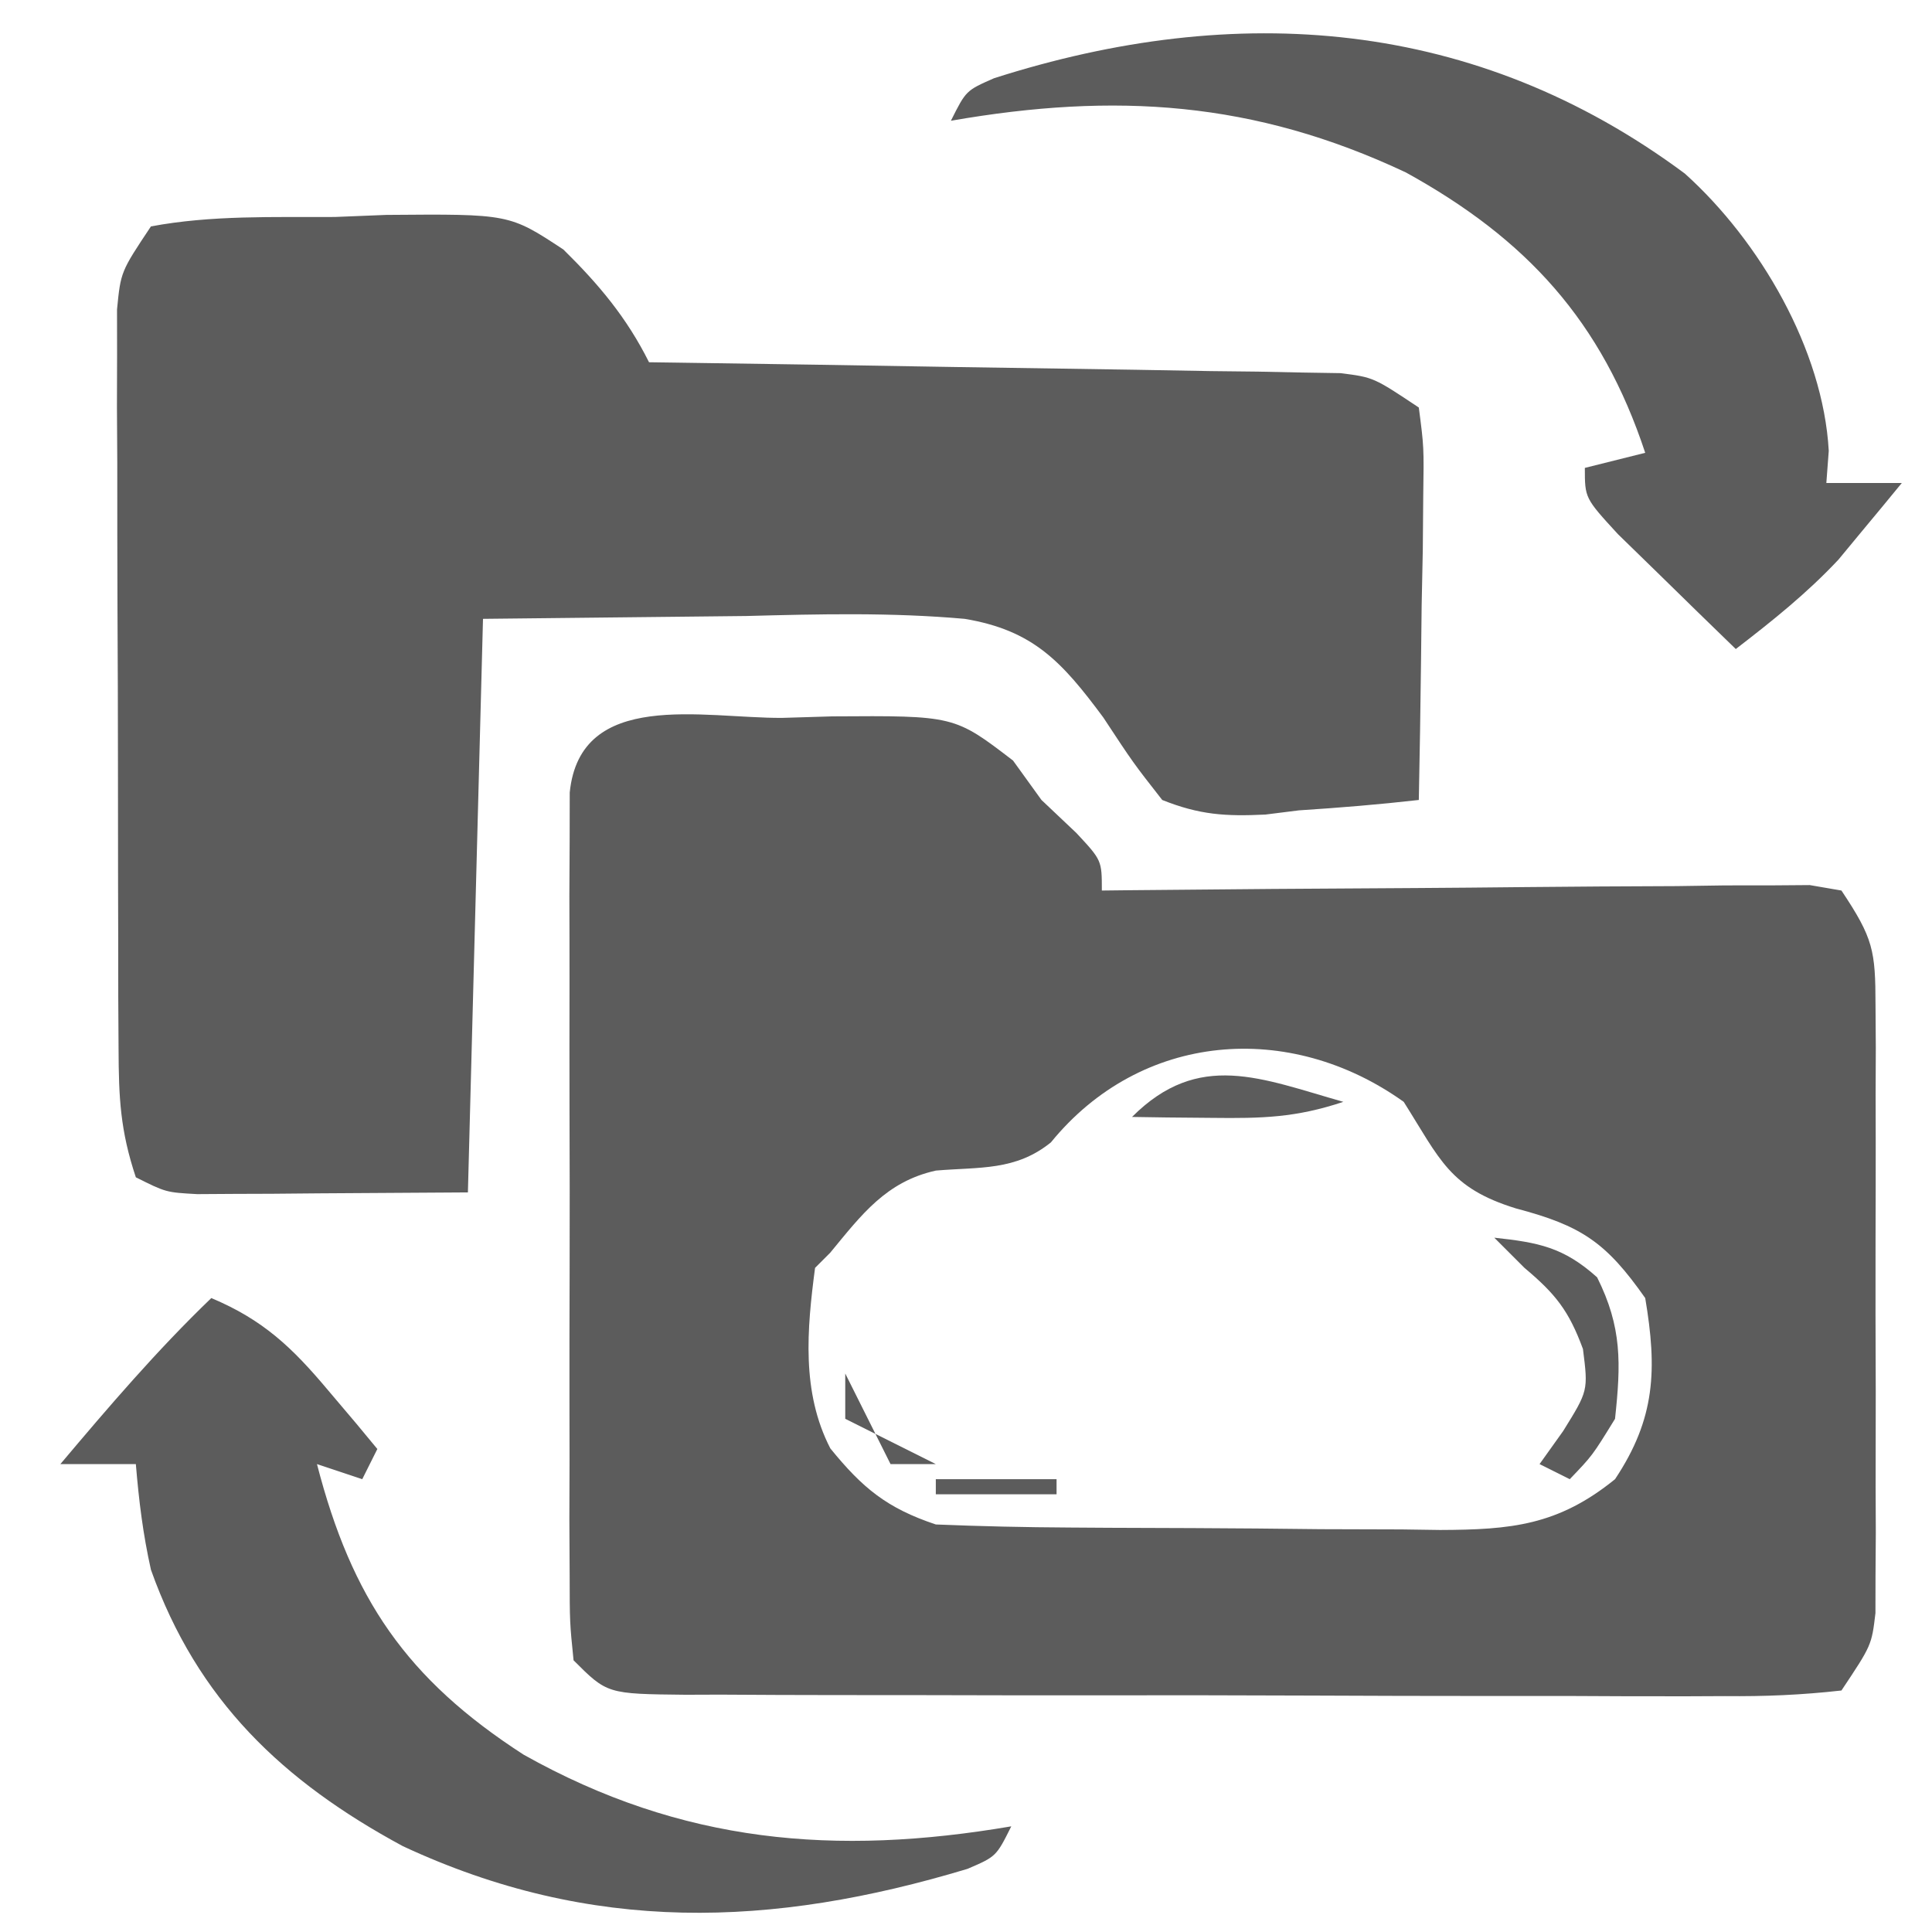 <?xml version="1.0" encoding="UTF-8"?>
<svg version="1.1" xmlns="http://www.w3.org/2000/svg" width="128" height="128">
<path d="M0 0 C1.094 -0.033 2.188 -0.066 3.314 -0.1 C11.416 -0.154 11.416 -0.154 15.305 2.828 C15.926 3.689 16.547 4.55 17.188 5.438 C18.332 6.52 18.332 6.52 19.5 7.625 C21.188 9.438 21.188 9.438 21.188 11.438 C22.102 11.428 22.102 11.428 23.034 11.417 C29.36 11.351 35.686 11.306 42.013 11.273 C44.376 11.258 46.739 11.237 49.102 11.211 C52.492 11.175 55.883 11.158 59.273 11.145 C60.335 11.129 61.396 11.114 62.49 11.098 C63.961 11.097 63.961 11.097 65.462 11.097 C66.761 11.087 66.761 11.087 68.087 11.077 C69.127 11.255 69.127 11.255 70.188 11.438 C72.307 14.616 72.439 15.404 72.446 19.045 C72.453 19.976 72.459 20.907 72.465 21.866 C72.461 22.87 72.457 23.873 72.453 24.906 C72.455 25.938 72.457 26.97 72.459 28.033 C72.46 30.215 72.457 32.397 72.448 34.58 C72.438 37.924 72.448 41.269 72.461 44.613 C72.46 46.732 72.457 48.85 72.453 50.969 C72.457 51.972 72.461 52.975 72.465 54.009 C72.456 55.405 72.456 55.405 72.446 56.83 C72.445 57.649 72.443 58.469 72.441 59.313 C72.188 61.438 72.188 61.438 70.188 64.438 C67.536 64.735 65.118 64.837 62.465 64.81 C61.27 64.815 61.27 64.815 60.05 64.821 C57.408 64.829 54.767 64.815 52.125 64.801 C50.294 64.8 48.463 64.801 46.633 64.802 C42.792 64.802 38.952 64.792 35.112 64.774 C30.182 64.751 25.253 64.75 20.323 64.757 C16.541 64.761 12.76 64.754 8.978 64.744 C7.16 64.74 5.342 64.739 3.524 64.741 C0.986 64.741 -1.552 64.728 -4.09 64.712 C-4.846 64.715 -5.603 64.717 -6.382 64.72 C-11.584 64.666 -11.584 64.666 -13.812 62.438 C-14.066 59.933 -14.066 59.933 -14.071 56.734 C-14.078 55.54 -14.084 54.345 -14.09 53.114 C-14.086 51.818 -14.082 50.523 -14.078 49.188 C-14.079 47.85 -14.081 46.512 -14.084 45.175 C-14.087 42.37 -14.083 39.566 -14.073 36.762 C-14.062 33.163 -14.068 29.565 -14.08 25.967 C-14.088 23.205 -14.085 20.443 -14.08 17.68 C-14.078 15.707 -14.084 13.734 -14.09 11.761 C-14.084 10.566 -14.078 9.371 -14.071 8.141 C-14.07 7.085 -14.068 6.03 -14.066 4.942 C-13.369 -1.933 -5.235 0.027 0 0 Z M17.812 28.125 C15.468 30.019 13.098 29.746 10.191 29.992 C6.893 30.725 5.269 32.914 3.188 35.438 C2.857 35.767 2.527 36.097 2.188 36.438 C1.65 40.512 1.276 44.67 3.199 48.398 C5.338 51.031 6.955 52.36 10.188 53.438 C13.151 53.559 16.09 53.626 19.055 53.641 C20.362 53.649 20.362 53.649 21.696 53.658 C23.541 53.667 25.385 53.674 27.229 53.678 C30.045 53.687 32.86 53.718 35.676 53.75 C37.469 53.757 39.262 53.762 41.055 53.766 C42.314 53.784 42.314 53.784 43.599 53.803 C48.285 53.785 51.403 53.509 55.188 50.438 C57.87 46.413 57.985 43.166 57.188 38.438 C54.602 34.755 52.979 33.646 48.625 32.5 C44.212 31.136 43.6 29.251 41.188 25.438 C33.619 20.031 23.78 20.801 17.812 28.125 Z " fill="#5C5C5C" transform="translate(51.812,47.562)"/>
<path d="M0 0 C4.017 -0.753 8.108 -0.602 12.188 -0.625 C13.312 -0.67 14.437 -0.715 15.596 -0.762 C23.742 -0.829 23.742 -0.829 27.327 1.532 C29.681 3.849 31.522 6.043 33 9 C33.595 9.008 34.189 9.016 34.802 9.025 C40.983 9.11 47.163 9.21 53.343 9.317 C55.651 9.356 57.958 9.391 60.266 9.422 C63.58 9.467 66.893 9.525 70.207 9.586 C71.241 9.597 72.276 9.609 73.342 9.621 C74.303 9.641 75.263 9.661 76.253 9.681 C77.522 9.701 77.522 9.701 78.817 9.722 C81 10 81 10 84 12 C84.341 14.614 84.341 14.614 84.293 17.883 C84.283 19.049 84.274 20.216 84.264 21.418 C84.239 22.641 84.213 23.865 84.188 25.125 C84.167 26.972 84.167 26.972 84.146 28.855 C84.111 31.904 84.062 34.952 84 38 C81.346 38.302 78.726 38.516 76.062 38.688 C75.327 38.78 74.592 38.872 73.834 38.967 C71.184 39.094 69.48 38.989 67 38 C65.078 35.544 65.078 35.544 63.094 32.531 C60.352 28.833 58.453 26.761 53.918 26.001 C49.076 25.569 44.296 25.683 39.438 25.812 C33.683 25.874 27.929 25.936 22 26 C21.67 38.54 21.34 51.08 21 64 C17.741 64.021 14.482 64.041 11.125 64.062 C9.586 64.076 9.586 64.076 8.016 64.09 C6.805 64.094 6.805 64.094 5.57 64.098 C4.743 64.103 3.915 64.108 3.063 64.114 C1 64 1 64 -1 63 C-2.035 59.895 -2.133 57.73 -2.145 54.475 C-2.152 53.343 -2.158 52.212 -2.165 51.047 C-2.166 49.825 -2.167 48.603 -2.168 47.344 C-2.171 46.09 -2.175 44.836 -2.178 43.544 C-2.183 40.891 -2.186 38.238 -2.185 35.585 C-2.185 32.186 -2.199 28.786 -2.216 25.387 C-2.23 22.143 -2.229 18.9 -2.23 15.656 C-2.238 14.434 -2.245 13.212 -2.252 11.953 C-2.249 10.822 -2.246 9.691 -2.243 8.525 C-2.244 7.529 -2.246 6.532 -2.247 5.505 C-2 3 -2 3 0 0 Z " fill="#5C5C5C" transform="translate(10,15)"/>
<path d="M0 0 C4.963 4.461 9.161 11.659 9.535 18.371 C9.482 19.074 9.429 19.776 9.375 20.5 C11.025 20.5 12.675 20.5 14.375 20.5 C13.485 21.588 12.588 22.67 11.688 23.75 C11.189 24.353 10.69 24.957 10.176 25.578 C8.084 27.811 5.797 29.635 3.375 31.5 C1.702 29.881 0.037 28.255 -1.625 26.625 C-2.553 25.72 -3.481 24.815 -4.438 23.883 C-6.625 21.5 -6.625 21.5 -6.625 19.5 C-5.305 19.17 -3.985 18.84 -2.625 18.5 C-5.505 9.798 -10.454 4.351 -18.48 -0.074 C-28.54 -4.812 -37.74 -5.393 -48.625 -3.5 C-47.625 -5.5 -47.625 -5.5 -45.77 -6.316 C-29.716 -11.452 -13.878 -10.31 0 0 Z " fill="#5C5C5C" transform="translate(111.625,11.5)"/>
<path d="M0 0 C3.444 1.448 5.361 3.277 7.75 6.125 C8.364 6.849 8.977 7.574 9.609 8.32 C10.068 8.875 10.527 9.429 11 10 C10.67 10.66 10.34 11.32 10 12 C9.01 11.67 8.02 11.34 7 11 C9.301 19.902 12.931 25.239 20.688 30.25 C31.177 36.14 41.363 36.981 53 35 C52 37 52 37 50.102 37.816 C37.126 41.726 25.185 42.14 12.688 36.312 C4.729 32.016 -0.93 26.636 -4 18 C-4.529 15.634 -4.798 13.425 -5 11 C-6.65 11 -8.3 11 -10 11 C-6.792 7.194 -3.593 3.454 0 0 Z " fill="#5C5C5C" transform="translate(14,86)"/>
<path d="M0 0 C2.932 0.317 4.59 0.632 6.812 2.625 C8.47 5.94 8.392 8.341 8 12 C6.5 14.438 6.5 14.438 5 16 C4.34 15.67 3.68 15.34 3 15 C3.516 14.278 4.031 13.556 4.562 12.812 C6.224 10.136 6.224 10.136 5.875 7.375 C4.937 4.828 4.056 3.727 2 2 C1.34 1.34 0.68 0.68 0 0 Z " fill="#5C5C5C" transform="translate(99,82)"/>
<path d="M0 0 C-3.149 1.05 -5.388 1.101 -8.688 1.062 C-9.681 1.053 -10.675 1.044 -11.699 1.035 C-12.838 1.018 -12.838 1.018 -14 1 C-9.577 -3.423 -5.451 -1.544 0 0 Z " fill="#5C5C5C" transform="translate(89,73)"/>
<path d="M0 0 C2.64 0 5.28 0 8 0 C8 0.33 8 0.66 8 1 C5.36 1 2.72 1 0 1 C0 0.67 0 0.34 0 0 Z " fill="#5C5C5C" transform="translate(62,98)"/>
<path d="M0 0 C1.98 0.99 1.98 0.99 4 2 C3.01 2 2.02 2 1 2 C0.67 1.34 0.34 0.68 0 0 Z " fill="#5C5C5C" transform="translate(58,95)"/>
<path d="M0 0 C0.66 1.32 1.32 2.64 2 4 C1.34 3.67 0.68 3.34 0 3 C0 2.01 0 1.02 0 0 Z " fill="#5C5C5C" transform="translate(56,91)"/>
<path d="M0 0 C3 1 3 1 3 1 Z " fill="#5C5C5C" transform="translate(99,98)"/>
<path d="" fill="#5C5C5C" transform="translate(0,0)"/>
<path d="" fill="#5C5C5C" transform="translate(0,0)"/>
</svg>
